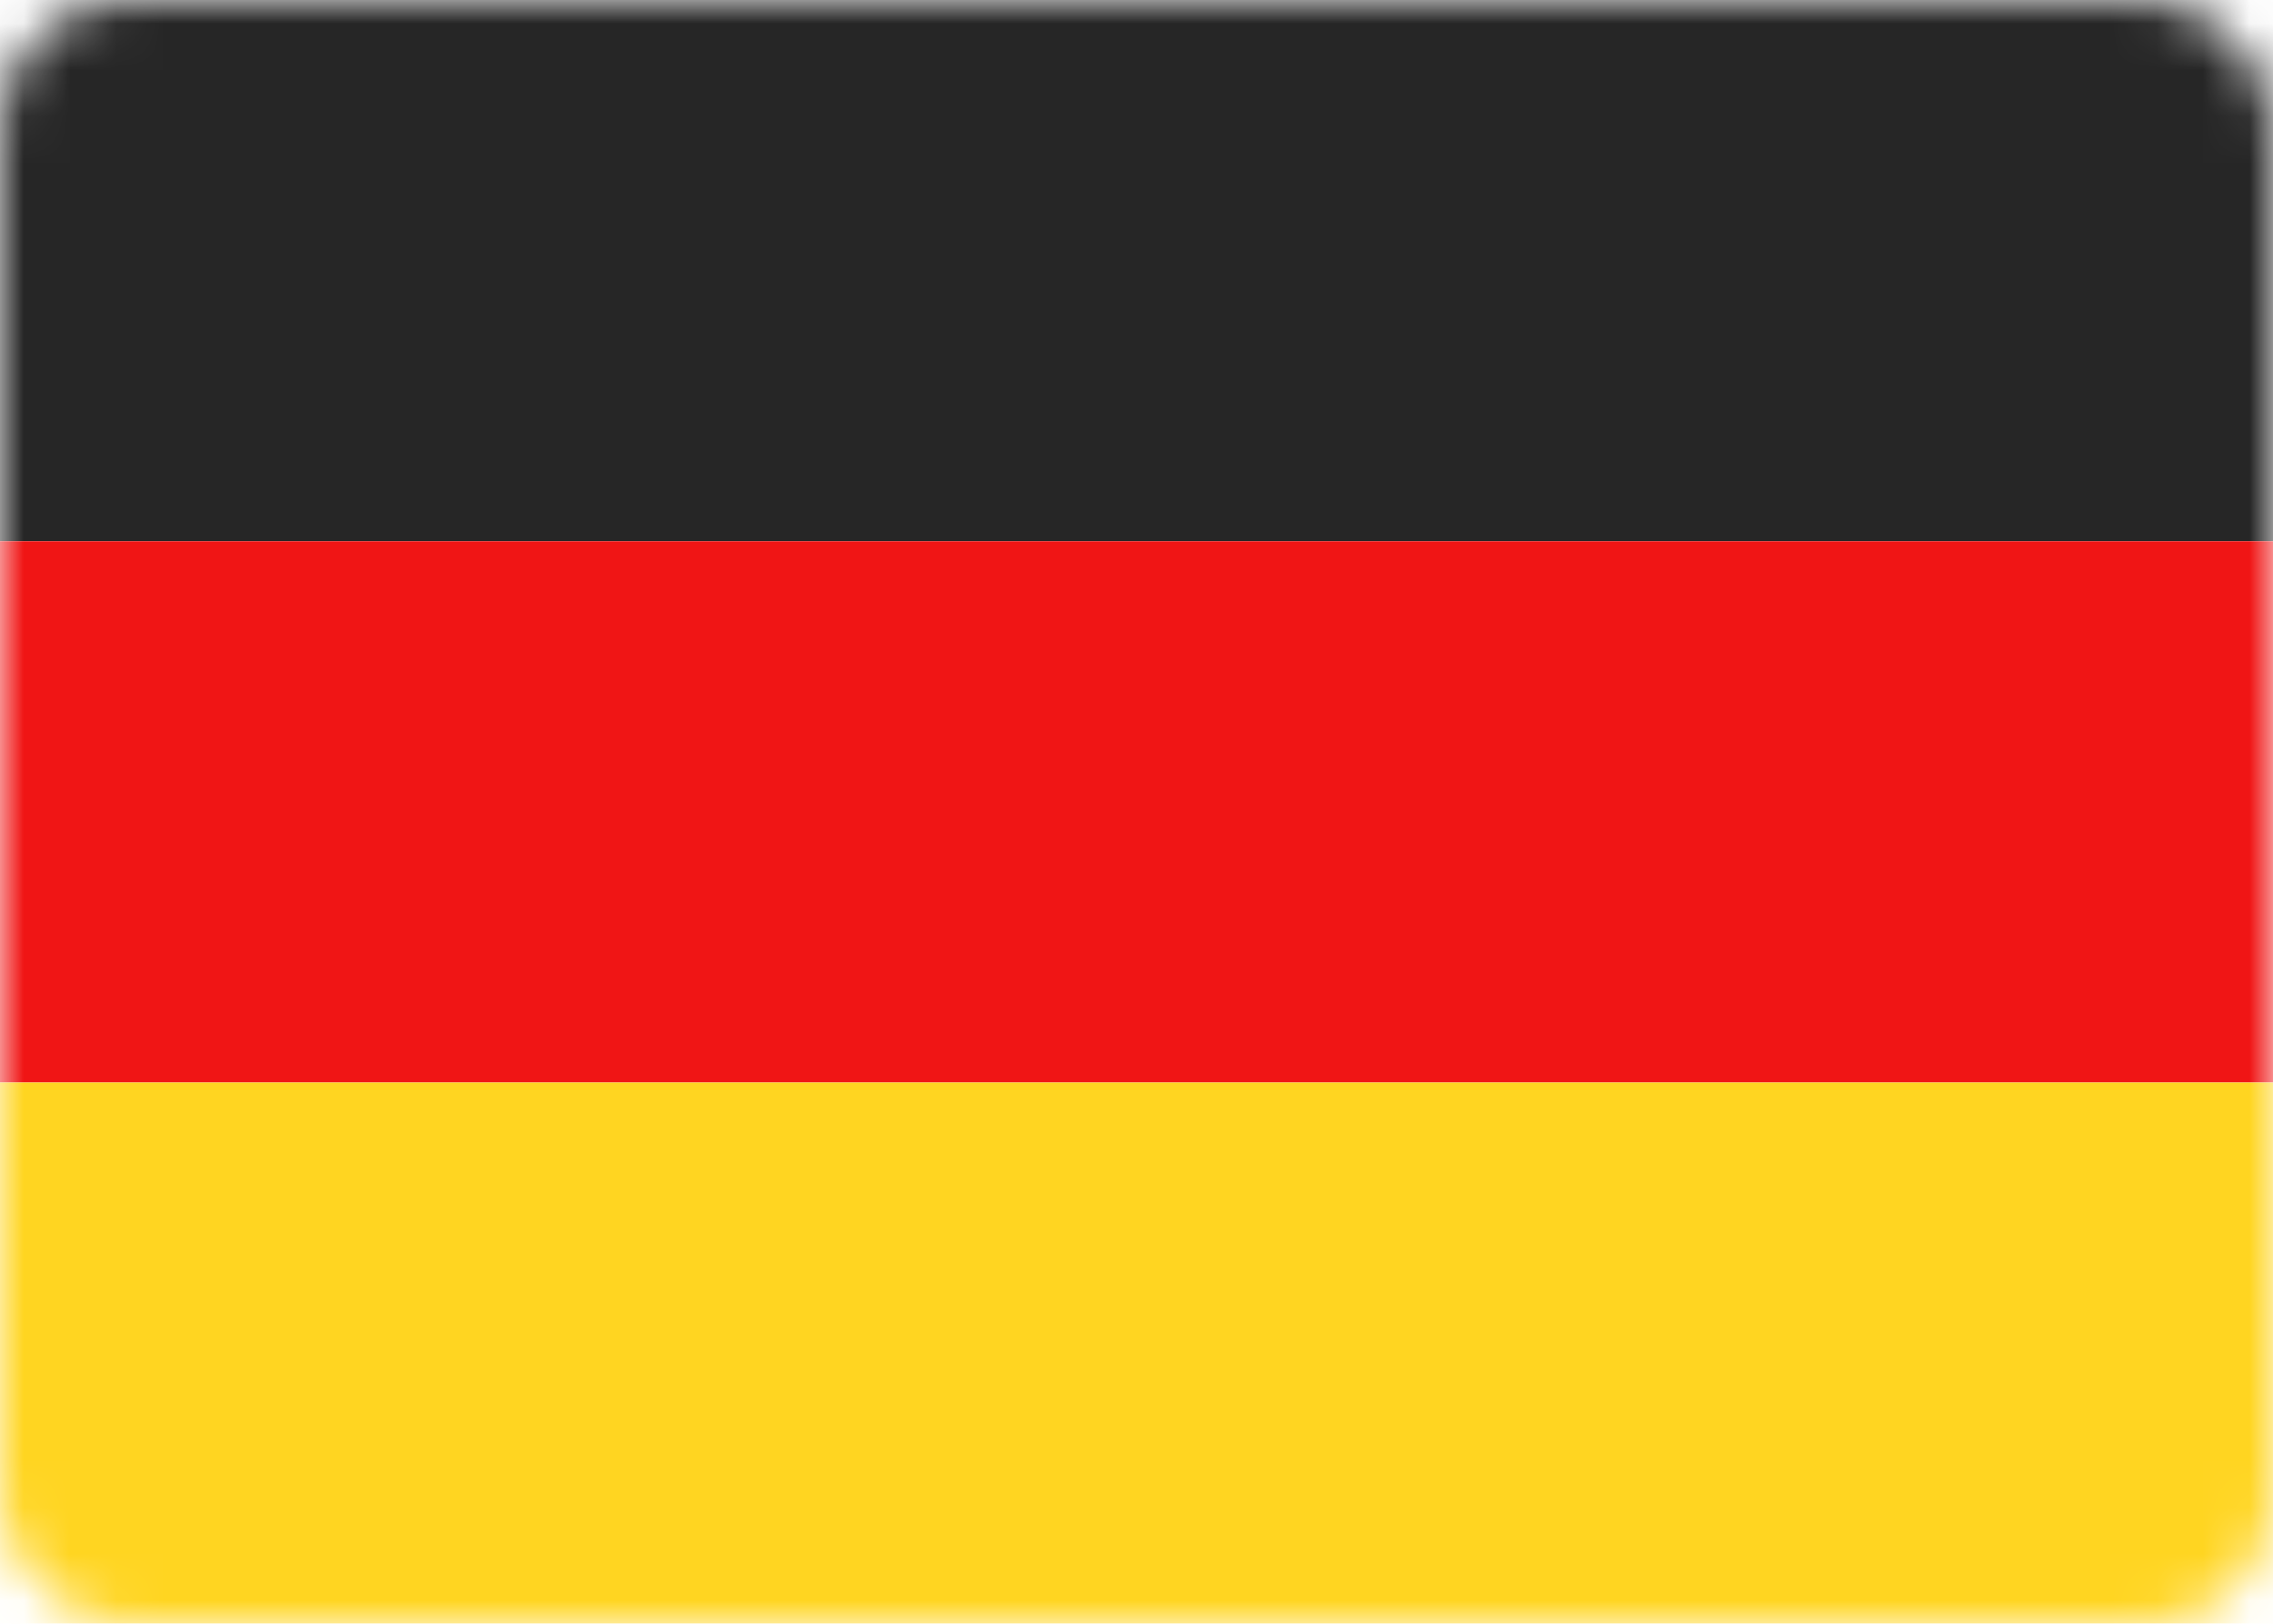 <svg width="49" height="35" fill="none" xmlns="http://www.w3.org/2000/svg"><rect width="49" height="35" rx="2.692" fill="#fff"/><mask id="mask0_1_605" style="mask-type:alpha" maskUnits="userSpaceOnUse" x="0" y="0" width="49" height="35"><rect width="49" height="35" rx="2.692" fill="#fff"/></mask><g mask="url(#mask0_1_605)"><path fill-rule="evenodd" clip-rule="evenodd" d="M0 11.667h49V0H0v11.667z" fill="#262626"/><g filter="url(#filter0_d_1_605)"><path fill-rule="evenodd" clip-rule="evenodd" d="M0 23.333h49V11.667H0v11.666z" fill="#F01515"/></g><g filter="url(#filter1_d_1_605)"><path fill-rule="evenodd" clip-rule="evenodd" d="M0 35h49V23.334H0V35z" fill="#FFD521"/></g></g><defs><filter id="filter0_d_1_605" x="0" y="11.666" width="49" height="11.667" filterUnits="userSpaceOnUse" color-interpolation-filters="sRGB"><feFlood flood-opacity="0" result="BackgroundImageFix"/><feColorMatrix in="SourceAlpha" type="matrix" values="0 0 0 0 0 0 0 0 0 0 0 0 0 0 0 0 0 0 127 0" result="hardAlpha"/><feOffset/><feColorMatrix type="matrix" values="0 0 0 0 0 0 0 0 0 0 0 0 0 0 0 0 0 0 0.06 0"/><feBlend mode="normal" in2="BackgroundImageFix" result="effect1_dropShadow_1_605"/><feBlend mode="normal" in="SourceGraphic" in2="effect1_dropShadow_1_605" result="shape"/></filter><filter id="filter1_d_1_605" x="0" y="23.334" width="49" height="11.667" filterUnits="userSpaceOnUse" color-interpolation-filters="sRGB"><feFlood flood-opacity="0" result="BackgroundImageFix"/><feColorMatrix in="SourceAlpha" type="matrix" values="0 0 0 0 0 0 0 0 0 0 0 0 0 0 0 0 0 0 127 0" result="hardAlpha"/><feOffset/><feColorMatrix type="matrix" values="0 0 0 0 0 0 0 0 0 0 0 0 0 0 0 0 0 0 0.06 0"/><feBlend mode="normal" in2="BackgroundImageFix" result="effect1_dropShadow_1_605"/><feBlend mode="normal" in="SourceGraphic" in2="effect1_dropShadow_1_605" result="shape"/></filter></defs></svg>